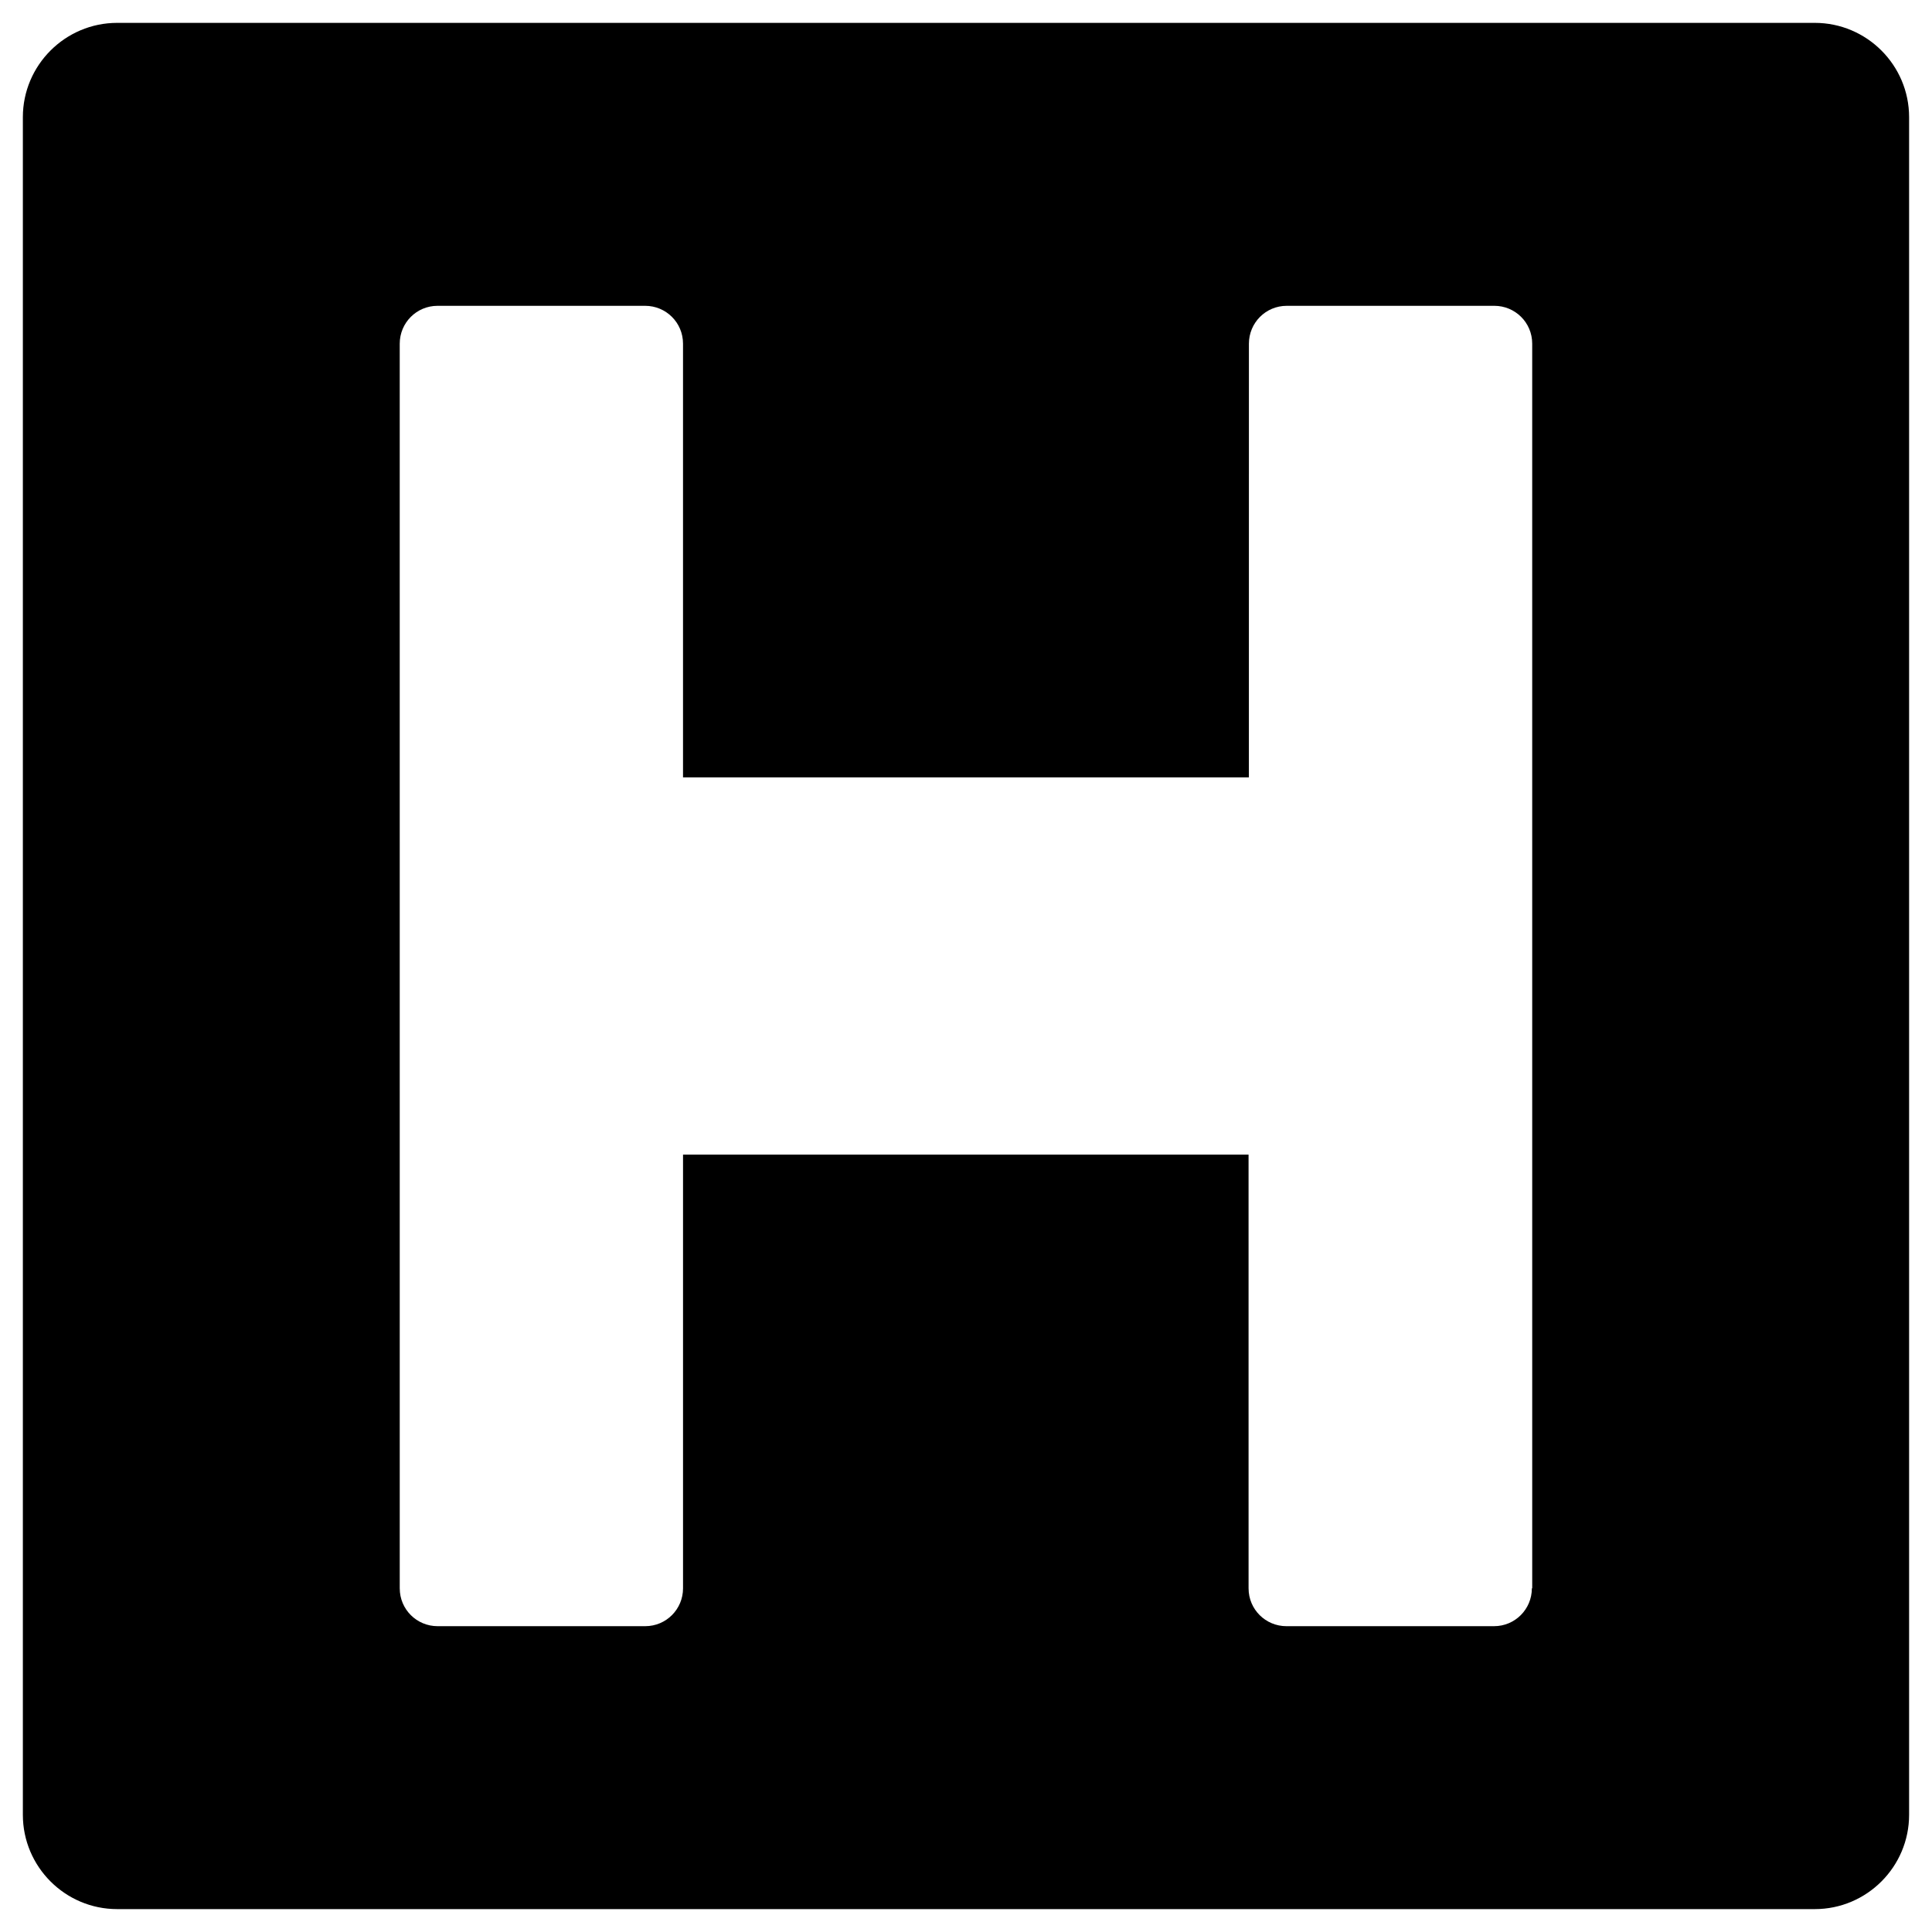 <?xml version="1.0" encoding="UTF-8"?>
<!-- Uploaded to: SVG Repo, www.svgrepo.com, Generator: SVG Repo Mixer Tools -->
<svg fill="#000000" width="800px" height="800px" version="1.1" viewBox="144 144 512 512" xmlns="http://www.w3.org/2000/svg">
 <path d="m624.94 150.06h-449.89c-13.773 0-24.992 11.219-24.992 24.992v449.89c0 13.777 11.219 24.992 24.992 24.992h449.89c13.777 0 24.992-11.219 24.992-24.992v-449.89c0-13.773-11.215-24.992-24.992-24.992zm-74.98 414.86c0 5.512-4.43 10.035-10.035 10.035h-55.004c-5.512 0-10.035-4.43-10.035-10.035l-0.004-114.93h-149.87v114.93c0 5.512-4.43 10.035-10.035 10.035h-55.004c-5.512 0-10.035-4.43-10.035-10.035l-0.004-329.84c0-5.512 4.43-10.035 10.035-10.035h55.004c5.512 0 10.035 4.43 10.035 10.035v114.93h149.96l0.008-114.93c0-5.512 4.43-10.035 10.035-10.035h55.004c5.512 0 10.035 4.43 10.035 10.035l0.004 329.84z"/>
</svg>